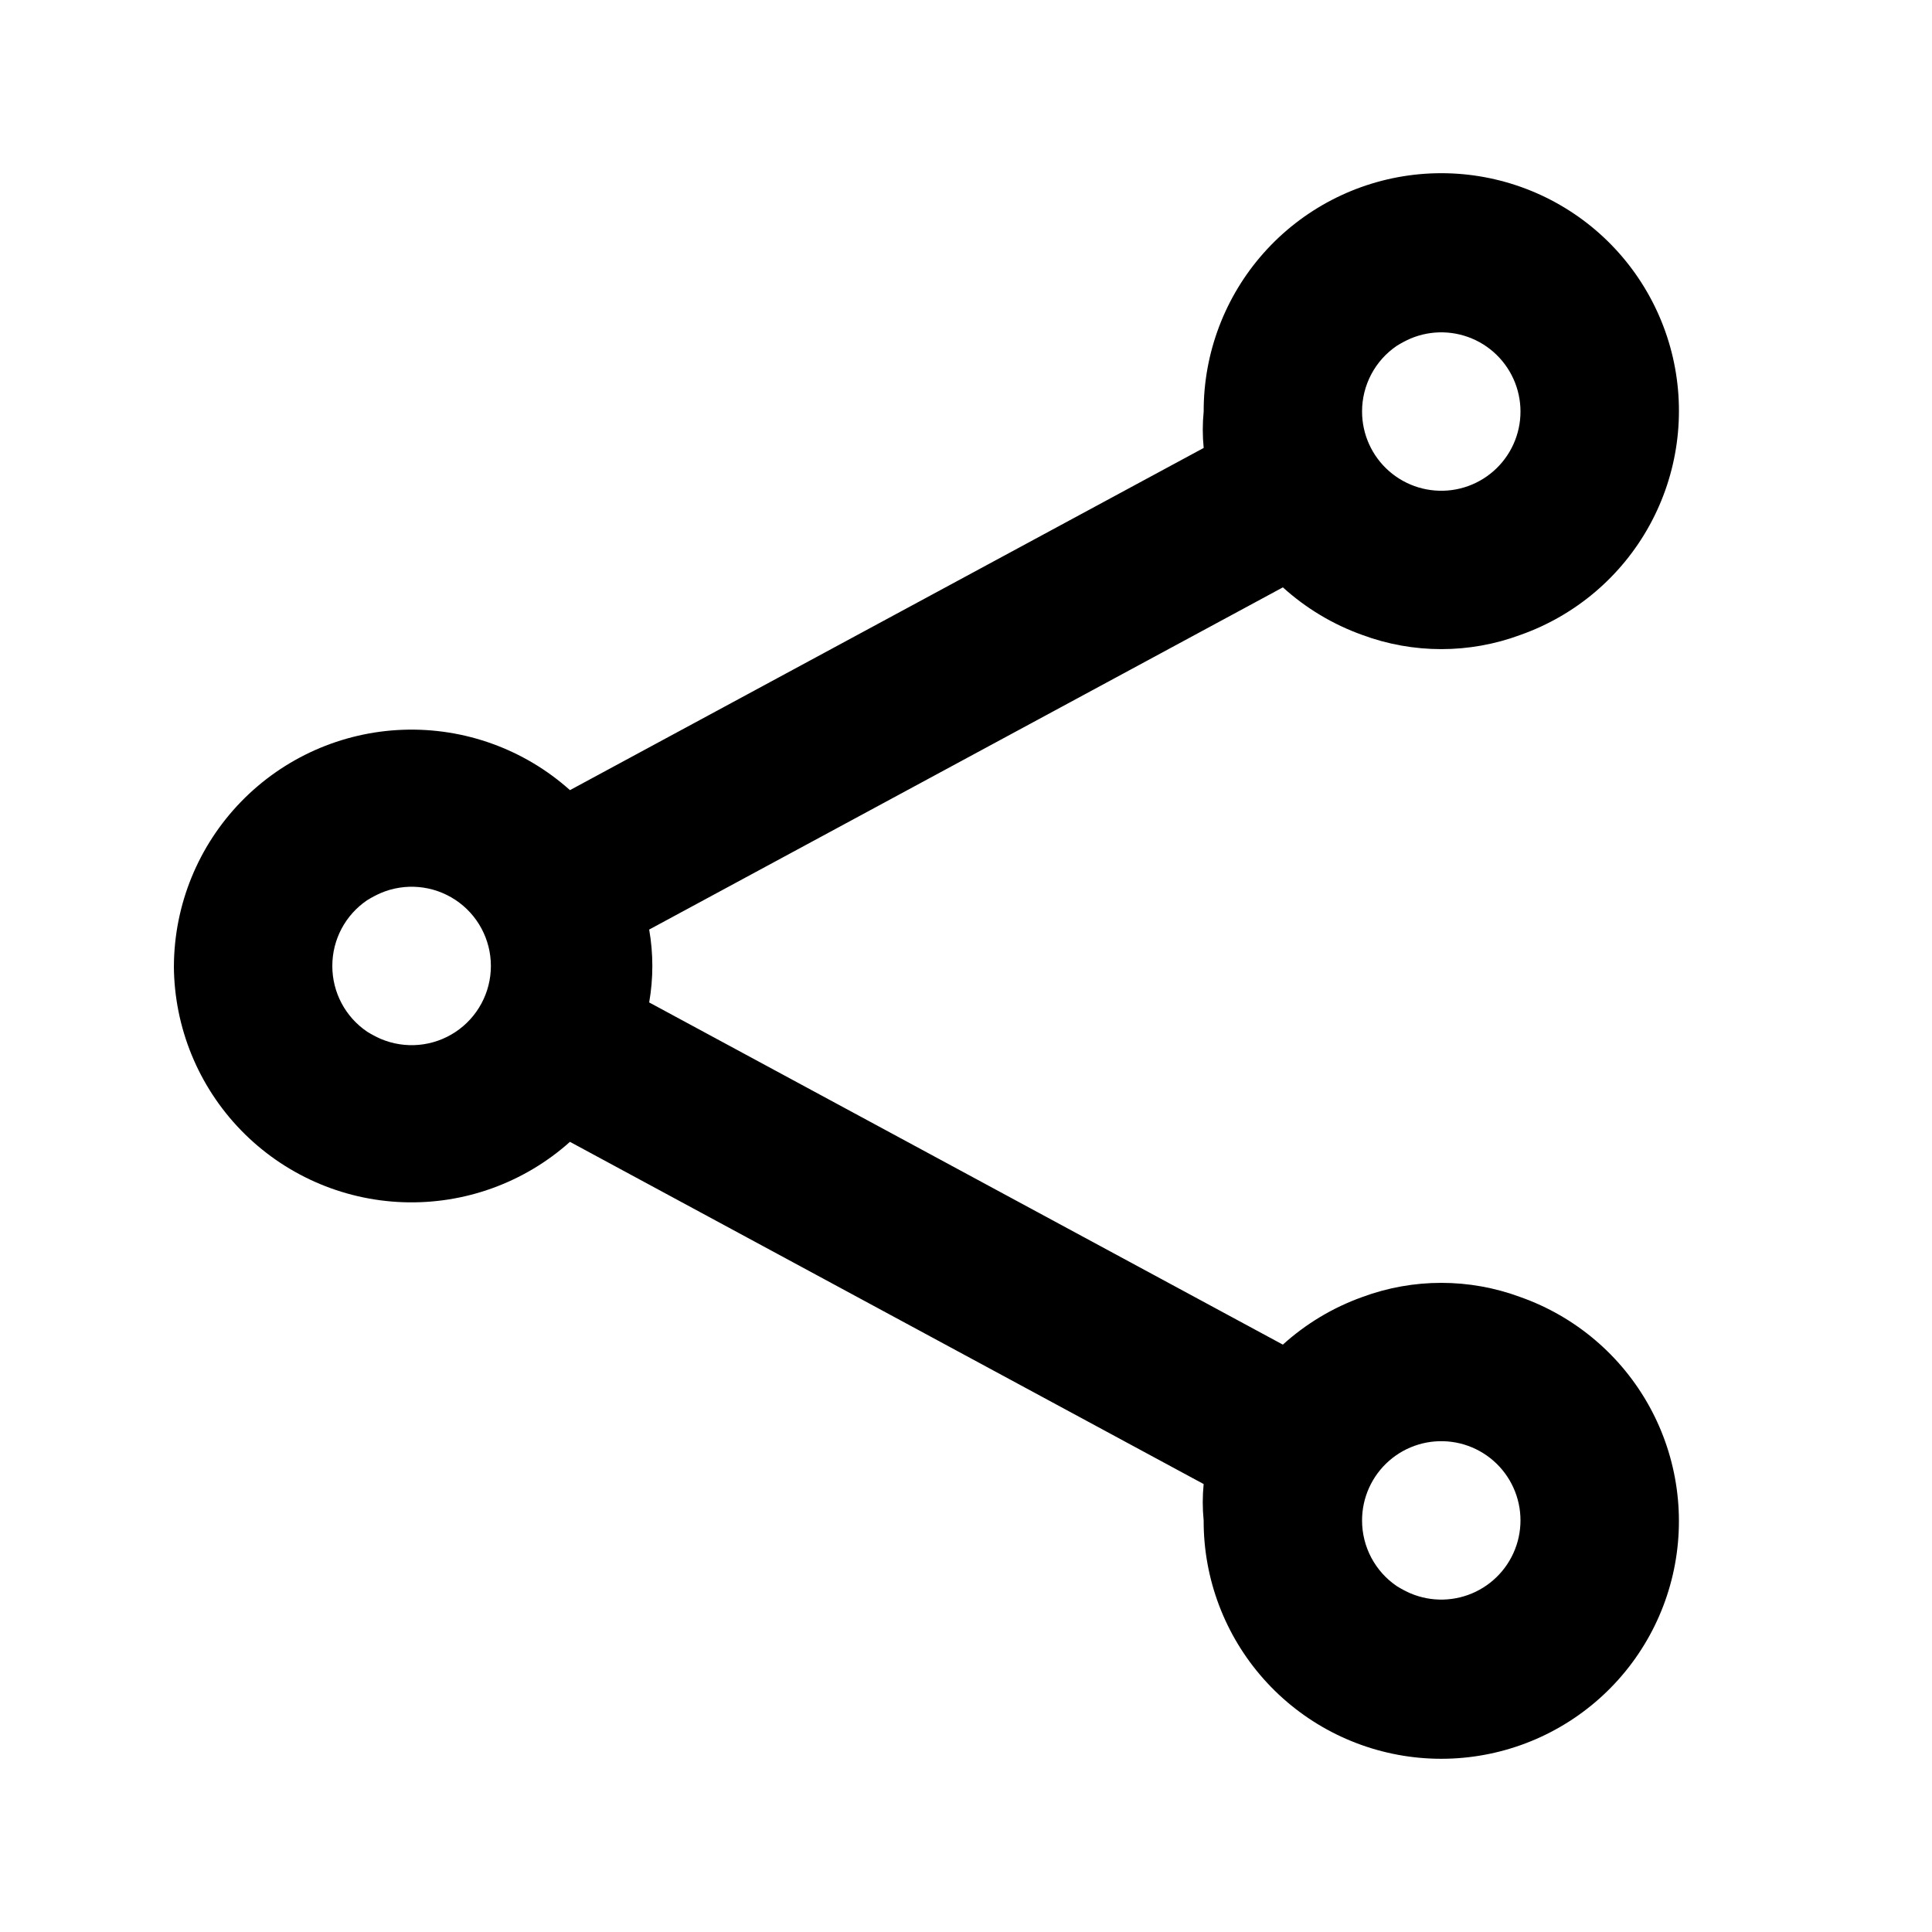 <?xml version="1.0" encoding="UTF-8"?>
<!-- Uploaded to: SVG Repo, www.svgrepo.com, Generator: SVG Repo Mixer Tools -->
<svg fill="#000000" width="800px" height="800px" version="1.1" viewBox="144 144 512 512" xmlns="http://www.w3.org/2000/svg">
 <path d="m190.08 400c0.086 16.258 6.457 31.852 17.781 43.52s26.723 18.504 42.969 19.078c16.25 0.574 32.09-5.156 44.211-15.996l167.94 90.688v-0.004c-0.32 3.211-0.32 6.445 0 9.656-0.047 15.48 5.613 30.434 15.895 42.008 10.281 11.57 24.465 18.949 39.844 20.73 15.379 1.777 30.871-2.168 43.523-11.09 12.652-8.918 21.574-22.184 25.066-37.266 3.492-15.082 1.305-30.922-6.141-44.492-7.445-13.57-19.625-23.926-34.223-29.086-13.539-5.035-28.441-5.035-41.984 0-7.754 2.785-14.883 7.062-20.992 12.594l-167.93-90.684c1.117-6.391 1.117-12.926 0-19.312l167.94-90.688h-0.004c6.109 5.531 13.238 9.812 20.992 12.594 13.543 5.035 28.445 5.035 41.984 0 14.598-5.16 26.777-15.512 34.223-29.086 7.445-13.57 9.633-29.41 6.141-44.492-3.492-15.078-12.414-28.348-25.066-37.266-12.652-8.918-28.145-12.867-43.523-11.09-15.379 1.781-29.562 9.16-39.844 20.73-10.281 11.574-15.941 26.527-15.895 42.008-0.32 3.211-0.32 6.445 0 9.656l-167.94 90.684c-12.121-10.84-27.961-16.57-44.211-15.996-16.246 0.574-31.645 7.41-42.969 19.078-11.324 11.668-17.695 27.262-17.781 43.523zm314.88-146.95c-0.008-6.984 3.453-13.516 9.238-17.426 1.145-0.711 2.336-1.34 3.57-1.887 5.574-2.363 11.898-2.199 17.348 0.441 5.449 2.644 9.488 7.512 11.086 13.352 1.598 5.844 0.594 12.09-2.754 17.137-3.344 5.047-8.707 8.402-14.711 9.207-6.004 0.801-12.059-1.027-16.613-5.016-4.559-3.992-7.168-9.754-7.164-15.809zm9.238 311.31c-5.785-3.91-9.246-10.441-9.238-17.426-0.004-6.055 2.606-11.816 7.164-15.809 4.555-3.988 10.609-5.816 16.613-5.012 6.004 0.801 11.367 4.156 14.711 9.203 3.348 5.047 4.352 11.293 2.754 17.137-1.598 5.84-5.637 10.707-11.086 13.352s-11.773 2.805-17.348 0.441c-1.234-0.547-2.426-1.176-3.57-1.887zm-282.13-164.37c-0.012-6.984 3.449-13.516 9.234-17.426 1.145-0.711 2.34-1.34 3.57-1.887 6.484-2.766 13.922-2.086 19.801 1.797 5.883 3.887 9.418 10.465 9.418 17.516 0 7.047-3.535 13.625-9.418 17.512-5.879 3.887-13.316 4.562-19.801 1.801-1.23-0.547-2.426-1.18-3.57-1.891-5.785-3.91-9.246-10.441-9.234-17.422z"/>
</svg>